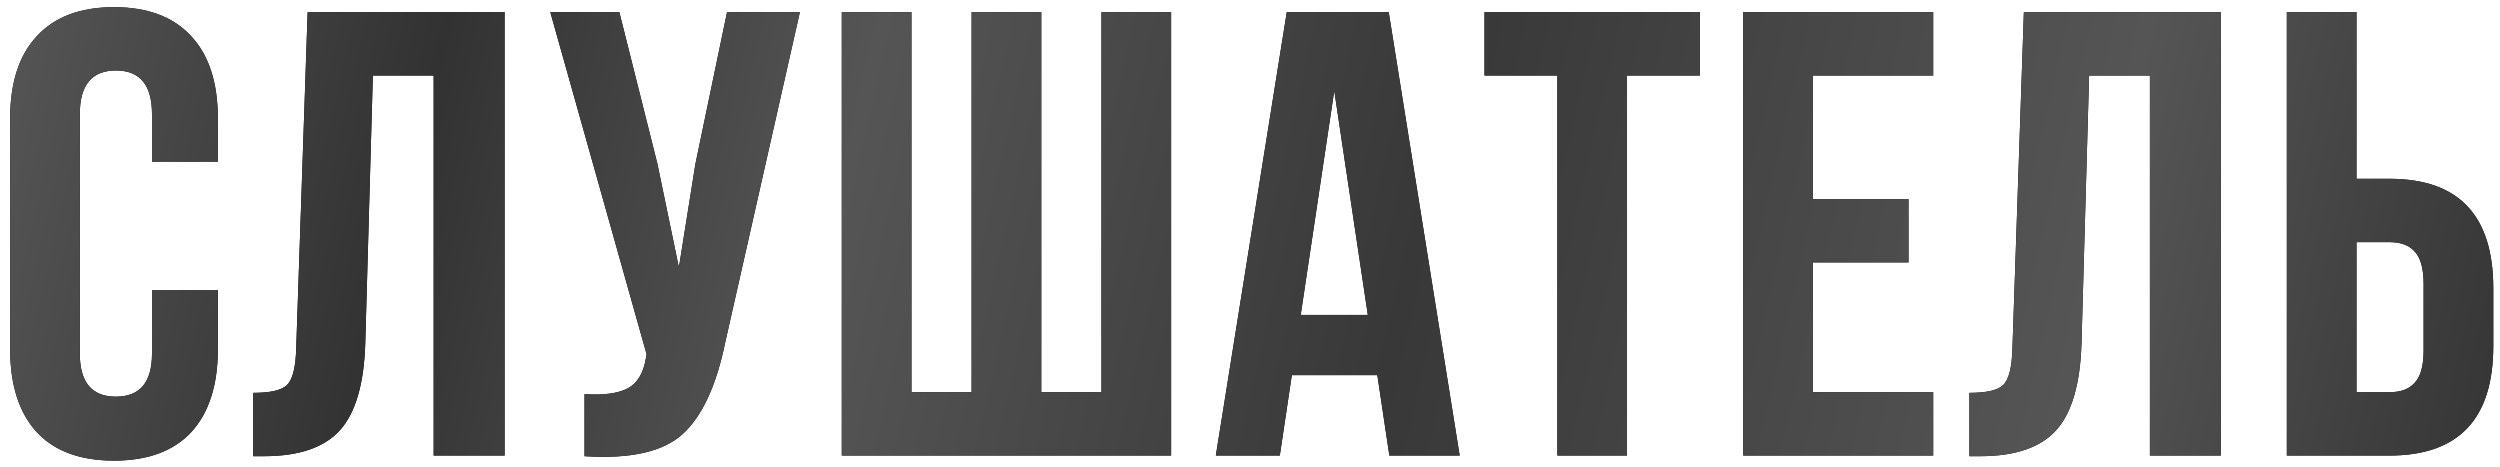 <?xml version="1.0" encoding="UTF-8"?> <svg xmlns="http://www.w3.org/2000/svg" width="225" height="42" viewBox="0 0 225 42" fill="none"> <path d="M13.68 26.123H19.608V31.424C19.608 34.654 18.81 37.143 17.214 38.891C15.618 40.601 13.3 41.456 10.26 41.456C7.22 41.456 4.902 40.601 3.306 38.891C1.71 37.143 0.912 34.654 0.912 31.424V10.676C0.912 7.446 1.71 4.976 3.306 3.266C4.902 1.518 7.22 0.644 10.26 0.644C13.3 0.644 15.618 1.518 17.214 3.266C18.81 4.976 19.608 7.446 19.608 10.676V14.552H13.68V10.277C13.68 7.655 12.597 6.344 10.431 6.344C8.265 6.344 7.182 7.655 7.182 10.277V31.823C7.182 34.407 8.265 35.699 10.431 35.699C12.597 35.699 13.68 34.407 13.68 31.823V26.123ZM22.785 41.057V35.357C24.305 35.357 25.312 35.129 25.806 34.673C26.338 34.179 26.623 33.039 26.661 31.253L27.687 1.1H45.414V41H39.03V6.8H33.558L32.874 30.911C32.76 34.559 32 37.162 30.594 38.72C29.188 40.278 26.908 41.057 23.754 41.057H22.785ZM71.987 1.1L65.261 30.854C64.463 34.73 63.19 37.466 61.442 39.062C59.694 40.658 56.749 41.323 52.607 41.057V35.471C54.317 35.585 55.609 35.414 56.483 34.958C57.357 34.502 57.908 33.59 58.136 32.222L58.193 31.88L49.529 1.1H55.742L59.162 14.723L61.1 24.071L62.582 14.78L65.432 1.1H71.987ZM105.401 41H75.761V1.1H82.031V35.3H87.446V1.1H93.716V35.3H99.131V1.1H105.401V41ZM124.986 1.1L131.37 41H125.043L123.96 33.761H116.265L115.182 41H109.425L115.809 1.1H124.986ZM120.084 8.168L117.063 28.346H123.105L120.084 8.168ZM133.606 6.8V1.1H152.986V6.8H146.431V41H140.161V6.8H133.606ZM163.158 6.8V17.915H171.765V23.615H163.158V35.3H173.988V41H156.888V1.1H173.988V6.8H163.158ZM177.246 41.057V35.357C178.766 35.357 179.773 35.129 180.267 34.673C180.799 34.179 181.084 33.039 181.122 31.253L182.148 1.1H199.875V41H193.491V6.8H188.019L187.335 30.911C187.221 34.559 186.461 37.162 185.055 38.72C183.649 40.278 181.369 41.057 178.215 41.057H177.246ZM215.048 41H205.814V1.1H212.084V16.091H215.048C221.28 16.091 224.396 19.378 224.396 25.952V31.139C224.396 37.713 221.28 41 215.048 41ZM212.084 35.3H215.048C216.074 35.3 216.834 35.015 217.328 34.445C217.86 33.875 218.126 32.906 218.126 31.538V25.553C218.126 24.185 217.86 23.216 217.328 22.646C216.834 22.076 216.074 21.791 215.048 21.791H212.084V35.3Z" fill="black"></path> <path d="M13.68 26.123H19.608V31.424C19.608 34.654 18.81 37.143 17.214 38.891C15.618 40.601 13.3 41.456 10.26 41.456C7.22 41.456 4.902 40.601 3.306 38.891C1.71 37.143 0.912 34.654 0.912 31.424V10.676C0.912 7.446 1.71 4.976 3.306 3.266C4.902 1.518 7.22 0.644 10.26 0.644C13.3 0.644 15.618 1.518 17.214 3.266C18.81 4.976 19.608 7.446 19.608 10.676V14.552H13.68V10.277C13.68 7.655 12.597 6.344 10.431 6.344C8.265 6.344 7.182 7.655 7.182 10.277V31.823C7.182 34.407 8.265 35.699 10.431 35.699C12.597 35.699 13.68 34.407 13.68 31.823V26.123ZM22.785 41.057V35.357C24.305 35.357 25.312 35.129 25.806 34.673C26.338 34.179 26.623 33.039 26.661 31.253L27.687 1.1H45.414V41H39.03V6.8H33.558L32.874 30.911C32.76 34.559 32 37.162 30.594 38.72C29.188 40.278 26.908 41.057 23.754 41.057H22.785ZM71.987 1.1L65.261 30.854C64.463 34.73 63.19 37.466 61.442 39.062C59.694 40.658 56.749 41.323 52.607 41.057V35.471C54.317 35.585 55.609 35.414 56.483 34.958C57.357 34.502 57.908 33.59 58.136 32.222L58.193 31.88L49.529 1.1H55.742L59.162 14.723L61.1 24.071L62.582 14.78L65.432 1.1H71.987ZM105.401 41H75.761V1.1H82.031V35.3H87.446V1.1H93.716V35.3H99.131V1.1H105.401V41ZM124.986 1.1L131.37 41H125.043L123.96 33.761H116.265L115.182 41H109.425L115.809 1.1H124.986ZM120.084 8.168L117.063 28.346H123.105L120.084 8.168ZM133.606 6.8V1.1H152.986V6.8H146.431V41H140.161V6.8H133.606ZM163.158 6.8V17.915H171.765V23.615H163.158V35.3H173.988V41H156.888V1.1H173.988V6.8H163.158ZM177.246 41.057V35.357C178.766 35.357 179.773 35.129 180.267 34.673C180.799 34.179 181.084 33.039 181.122 31.253L182.148 1.1H199.875V41H193.491V6.8H188.019L187.335 30.911C187.221 34.559 186.461 37.162 185.055 38.72C183.649 40.278 181.369 41.057 178.215 41.057H177.246ZM215.048 41H205.814V1.1H212.084V16.091H215.048C221.28 16.091 224.396 19.378 224.396 25.952V31.139C224.396 37.713 221.28 41 215.048 41ZM212.084 35.3H215.048C216.074 35.3 216.834 35.015 217.328 34.445C217.86 33.875 218.126 32.906 218.126 31.538V25.553C218.126 24.185 217.86 23.216 217.328 22.646C216.834 22.076 216.074 21.791 215.048 21.791H212.084V35.3Z" fill="url(#paint0_linear_212_4)"></path> <defs> <linearGradient id="paint0_linear_212_4" x1="2.095" y1="-3.24" x2="225.865" y2="47.773" gradientUnits="userSpaceOnUse"> <stop stop-color="#555555"></stop> <stop offset="0.167" stop-color="#323232"></stop> <stop offset="0.333" stop-color="#555555"></stop> <stop offset="0.557" stop-color="#383838"></stop> <stop offset="0.818" stop-color="#555555"></stop> <stop offset="1" stop-color="#333333"></stop> </linearGradient> </defs> </svg> 